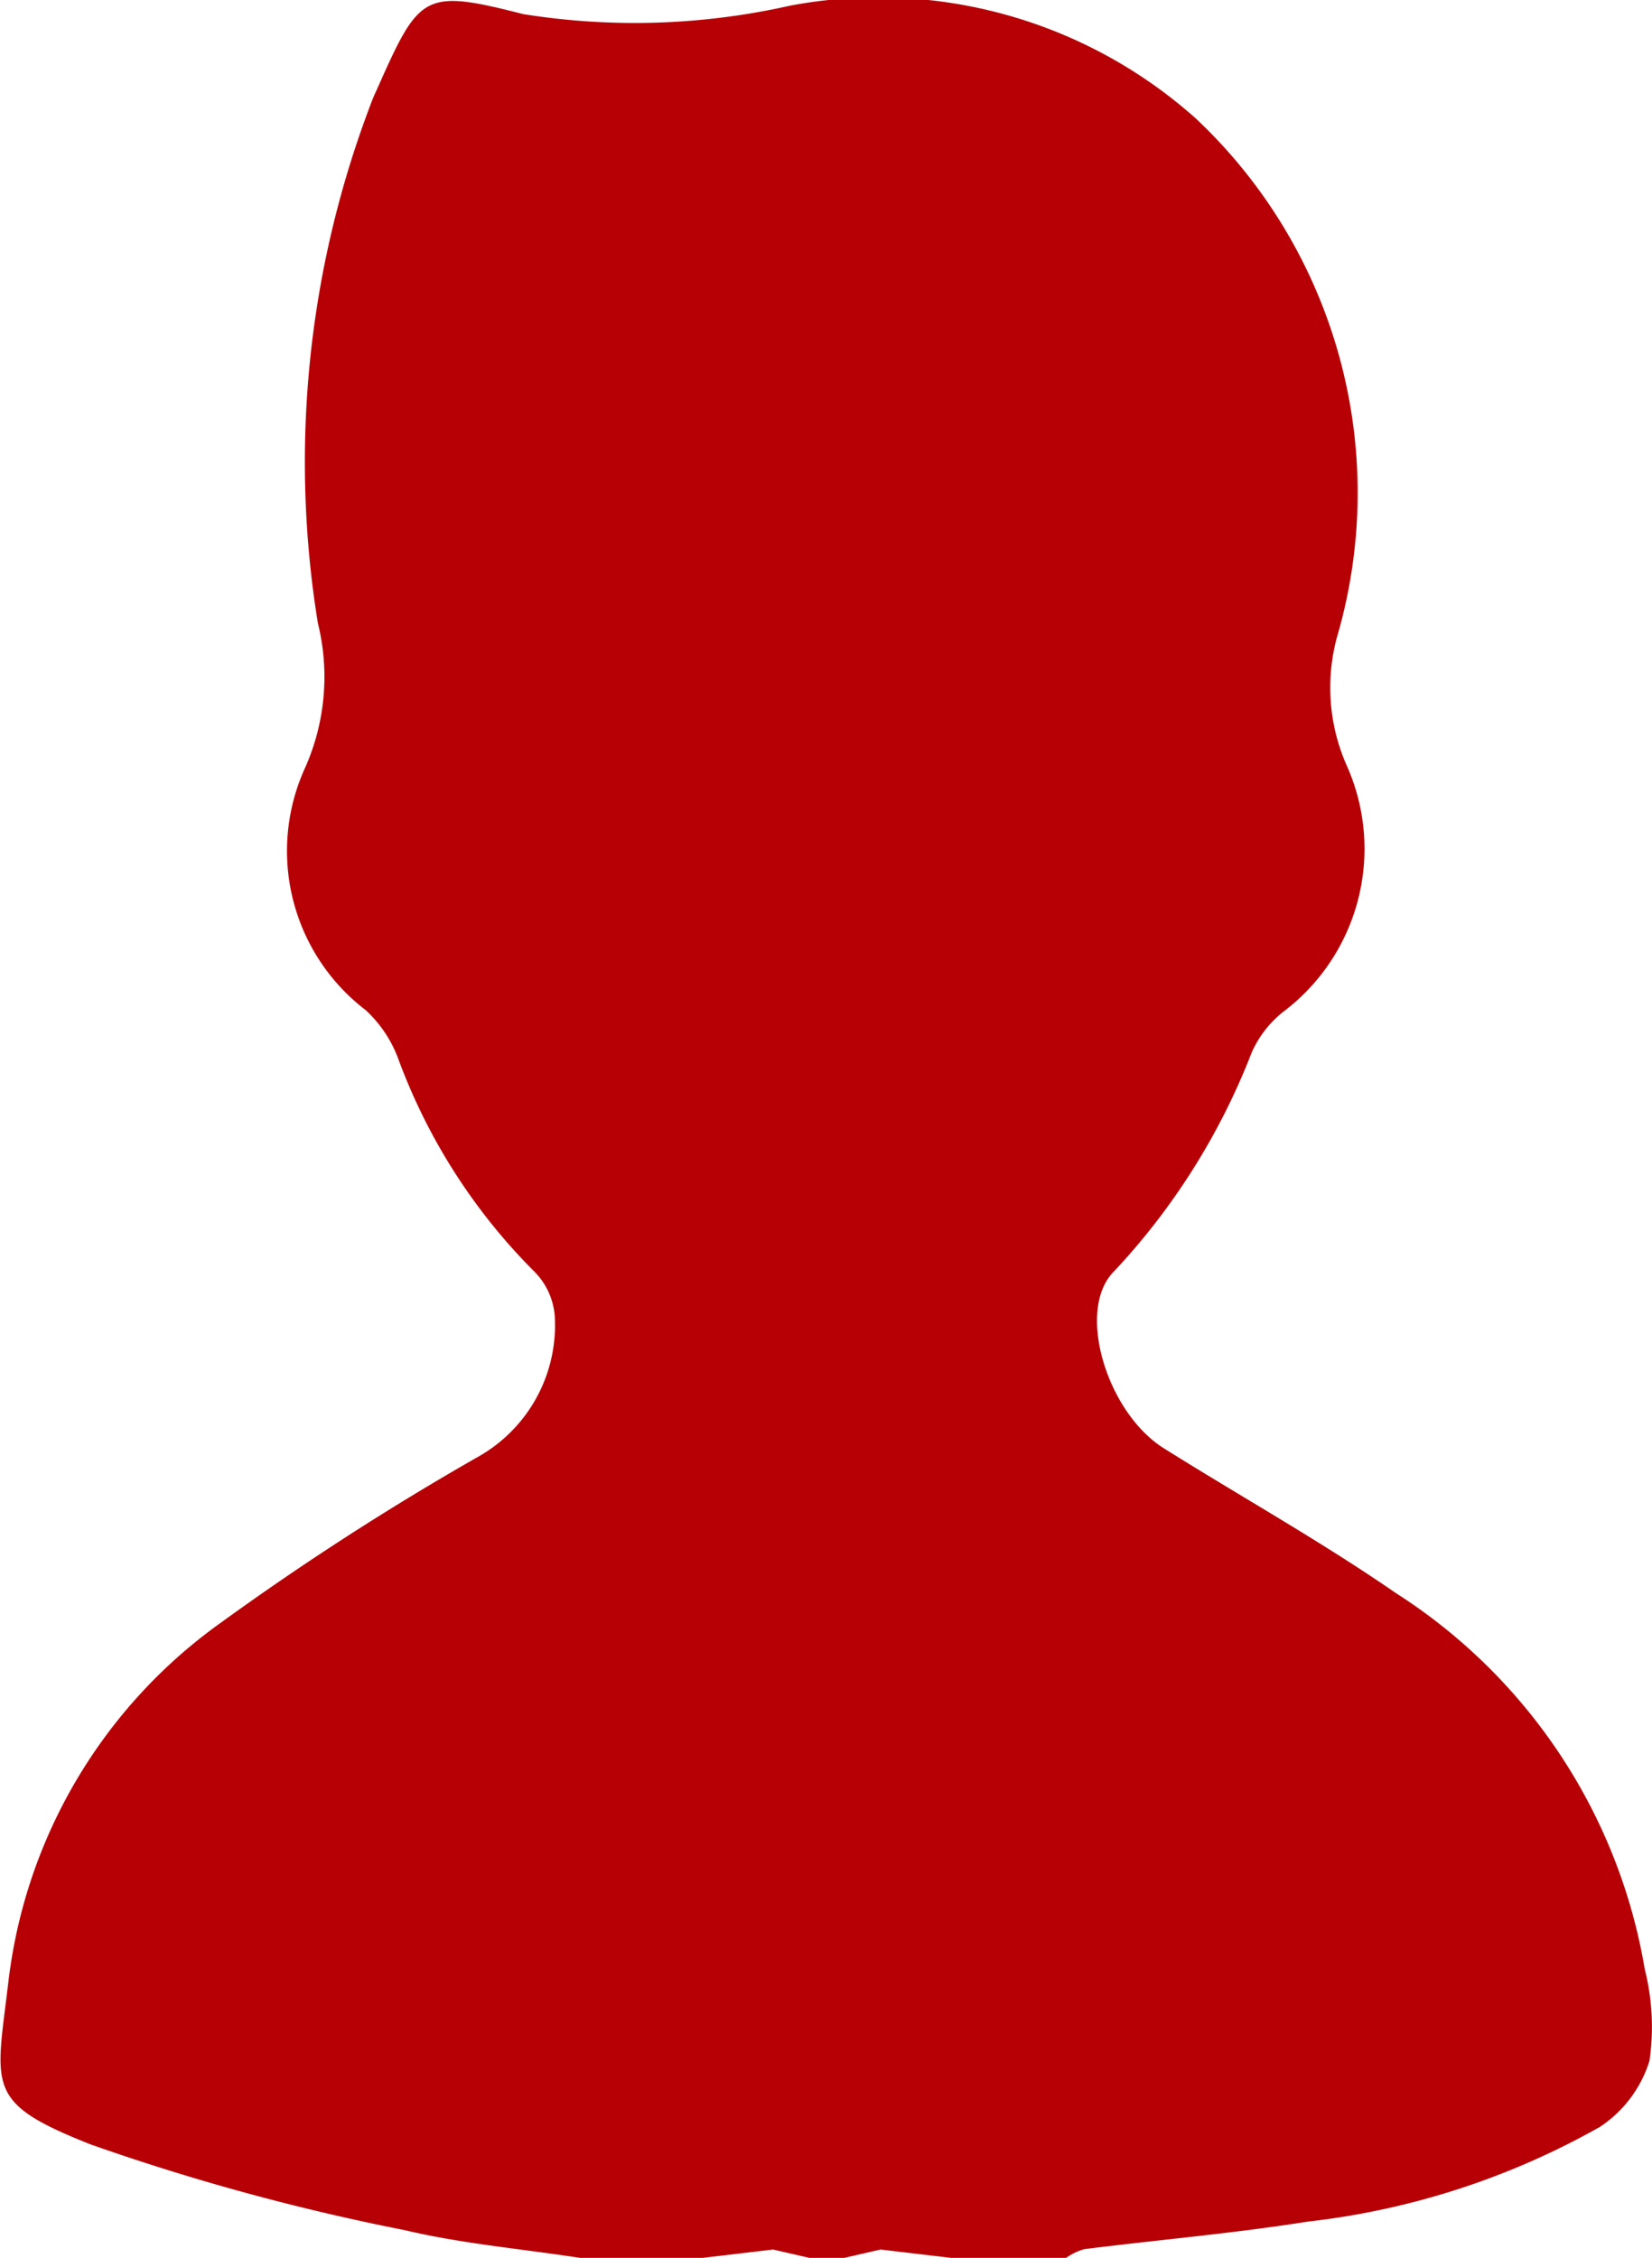 <svg xmlns="http://www.w3.org/2000/svg" viewBox="0 0 9.116 12.459"><defs><style>.cls-1{fill:#b60005;}</style></defs><g id="Layer_2" data-name="Layer 2"><g id="画像URL"><path class="cls-1" d="M3.2,12.459c-.323-.05-.651-.078-.967-.153A12.5,12.5,0,0,1,.5,11.833c-.585-.232-.523-.31-.454-.895A2.842,2.842,0,0,1,1.216,8.956a15.524,15.524,0,0,1,1.432-.923.833.833,0,0,0,.413-.774.391.391,0,0,0-.118-.248A3.245,3.245,0,0,1,2.2,5.849a.691.691,0,0,0-.182-.275,1.105,1.105,0,0,1-.335-1.336,1.235,1.235,0,0,0,.071-.8A5.549,5.549,0,0,1,2.032.611C2.046.573,2.06.535,2.077.5c.238-.536.257-.563.811-.422A3.9,3.9,0,0,0,4.361.031,2.629,2.629,0,0,1,6.6.655a2.835,2.835,0,0,1,.779,2.856,1.062,1.062,0,0,0,.055.719,1.126,1.126,0,0,1-.354,1.354.594.594,0,0,0-.173.224,3.742,3.742,0,0,1-.761,1.209c-.209.21-.041.774.275.974.427.268.868.514,1.282.8a3.065,3.065,0,0,1,1.373,2.075,1.3,1.3,0,0,1,.026.506.678.678,0,0,1-.273.364,4.247,4.247,0,0,1-1.613.523c-.408.065-.822.1-1.233.152a.33.33,0,0,0-.1.048H5.248l-.389-.046-.2.046H4.466l-.2-.046-.388.046Z"/></g></g></svg>